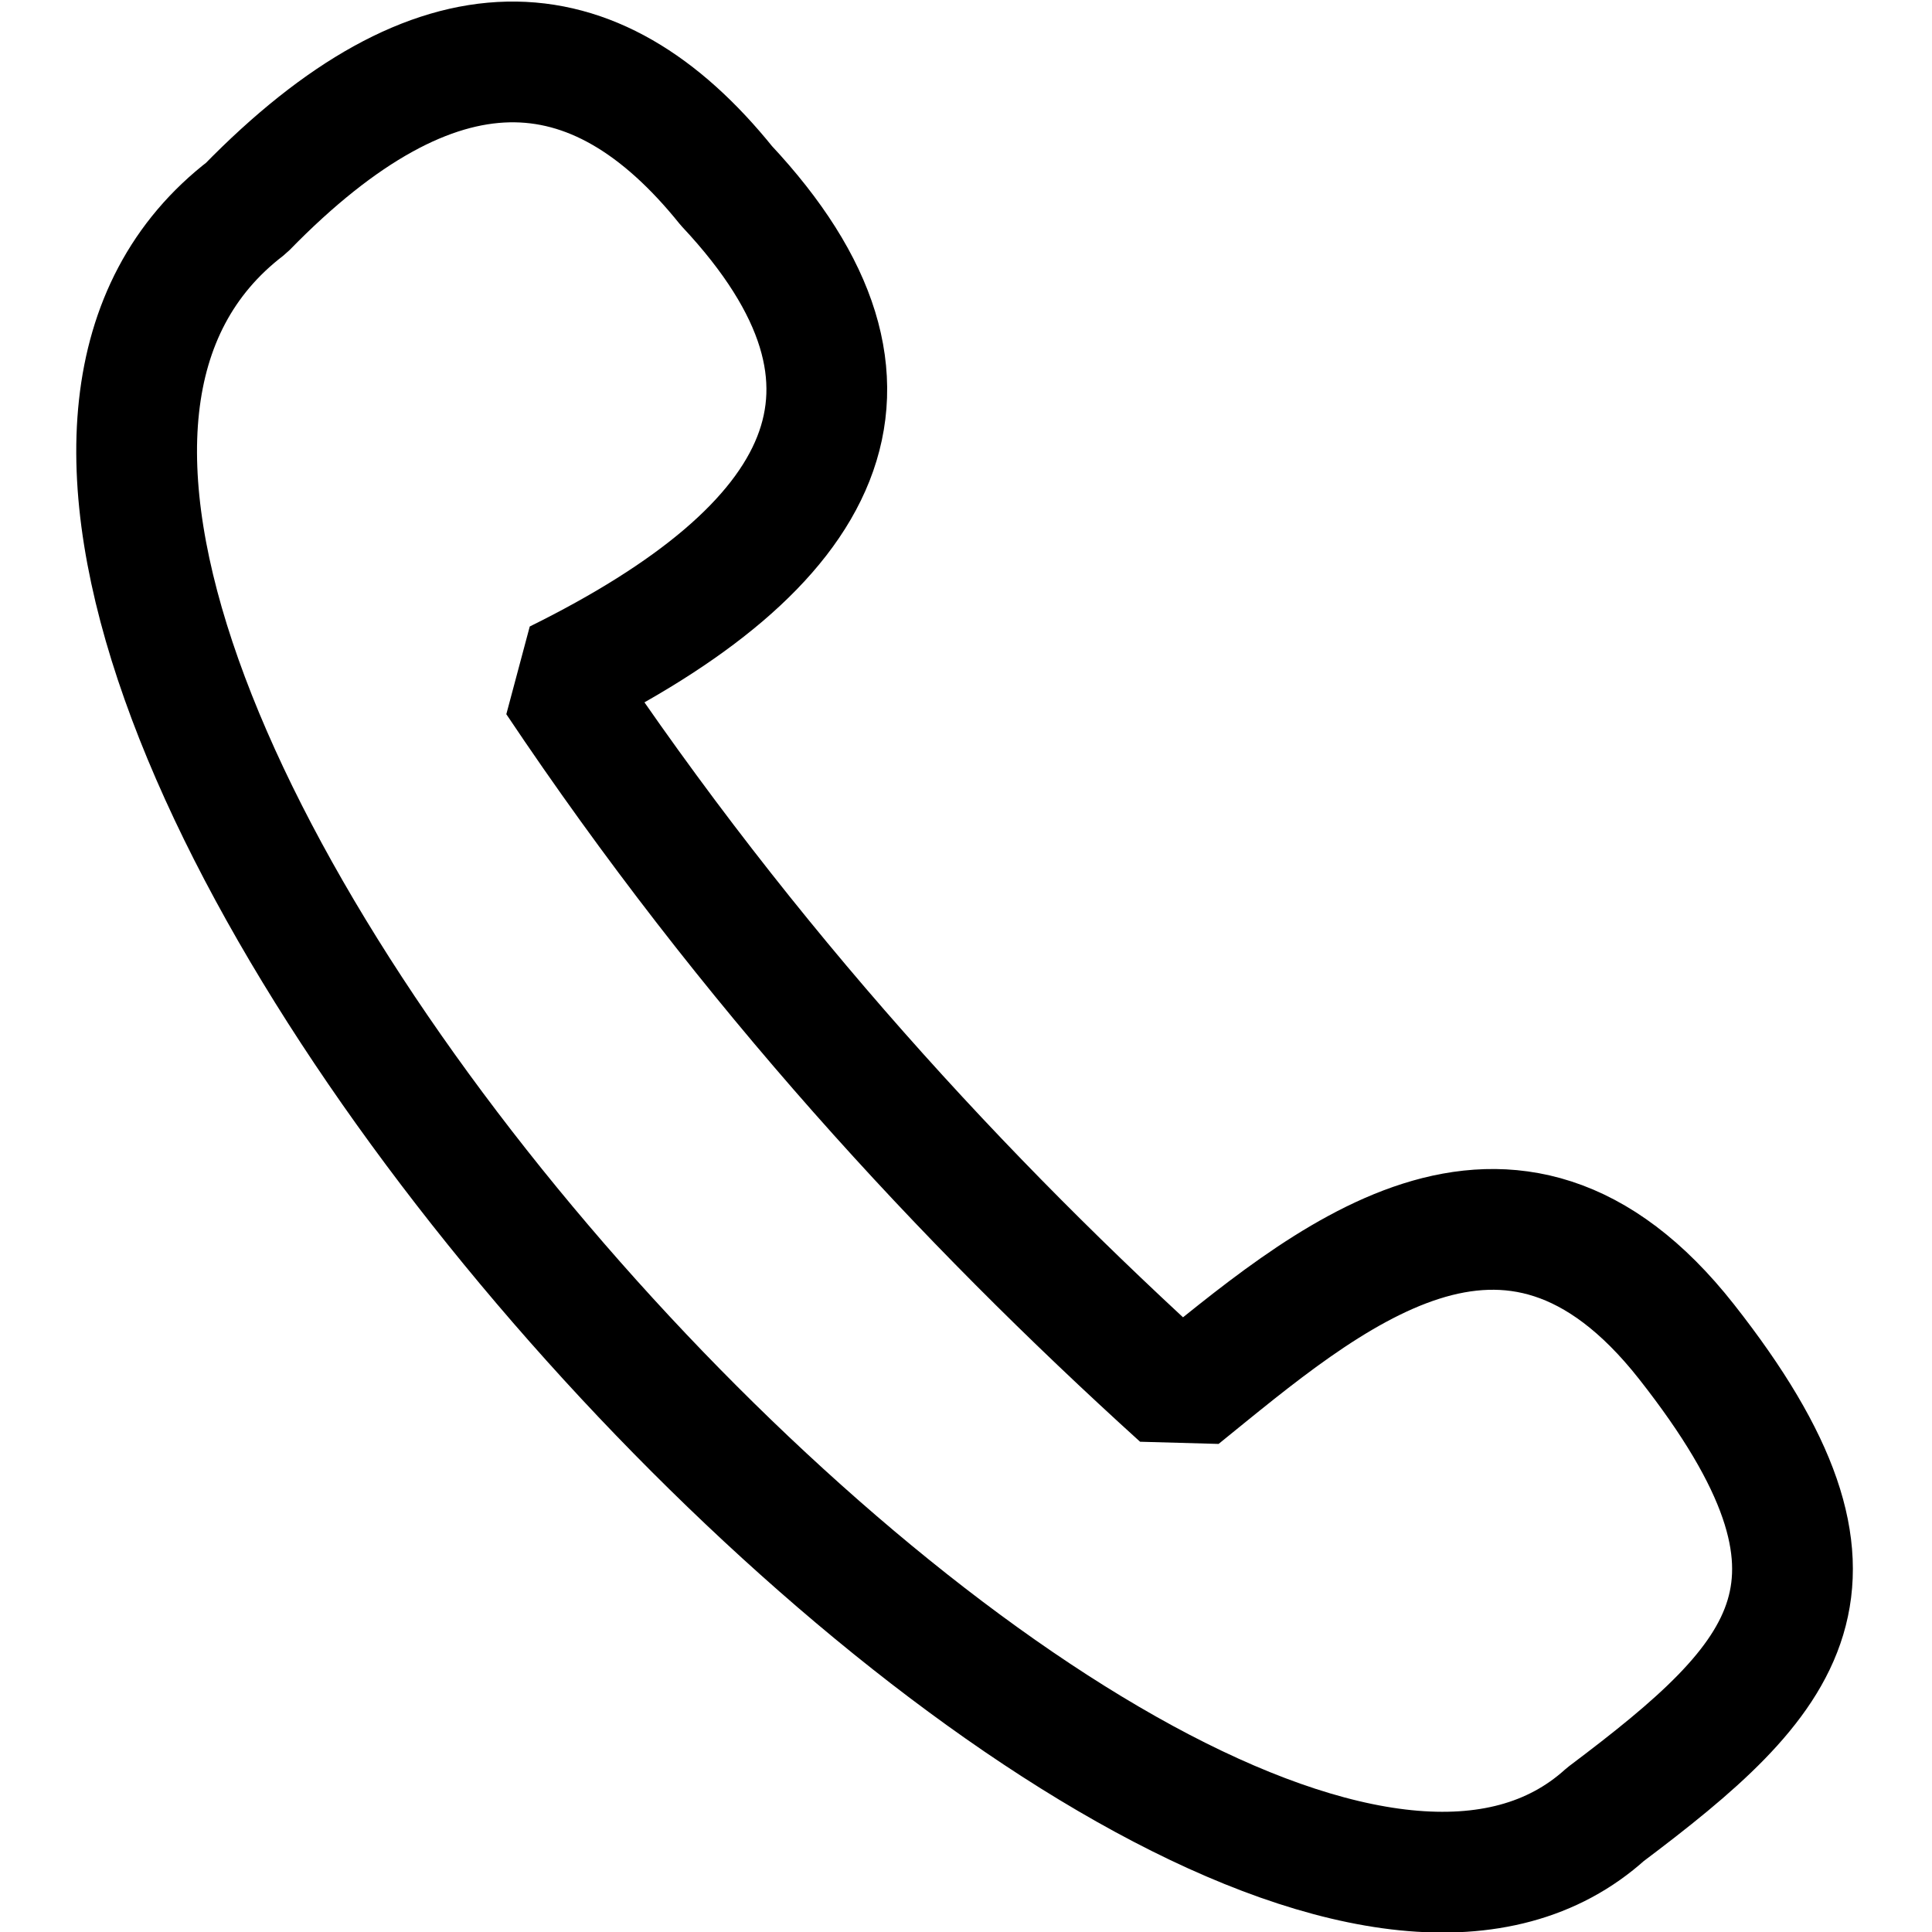 <?xml version="1.0" standalone="no"?>
<!DOCTYPE svg PUBLIC "-//W3C//DTD SVG 1.1//EN" "http://www.w3.org/Graphics/SVG/1.1/DTD/svg11.dtd">
<!--Generator: Xara Designer (www.xara.com), SVG filter version: 6.6.0.0-->
<svg fill="none" fill-rule="evenodd" stroke="black" stroke-width="0.501" stroke-linejoin="bevel" stroke-miterlimit="10" font-family="Times New Roman" font-size="16" style="font-variant-ligatures:none" xmlns:xlink="http://www.w3.org/1999/xlink" xmlns="http://www.w3.org/2000/svg" version="1.1" overflow="visible" width="48pt" height="48pt" viewBox="0 -48 48 48">
    <g id="Layer 1" transform="scale(1 -1)">
        <g id="Group" stroke-linejoin="miter">
            <rect x="-23.999" y="-23.999" width="47.998" height="47.998" transform="translate(24.001 24.001) rotate(90)" stroke="none"/>
            <path d="M 13.826,31.09 C 18.595,23.963 23.916,18.199 29.332,13.292 C 32.905,16.184 37.498,20.264 41.901,14.666 C 46.626,8.663 44.4,6.318 39.886,2.922 C 29.491,-6.477 -6.735,32.977 6.12,42.834 C 10.85,47.685 14.762,47.469 18.047,43.386 C 22.739,38.377 20.522,34.399 13.826,31.09 Z" stroke-width="3"
                  stroke="#000000" marker-start="none" marker-end="none"/>
        </g>
    </g>
</svg>
